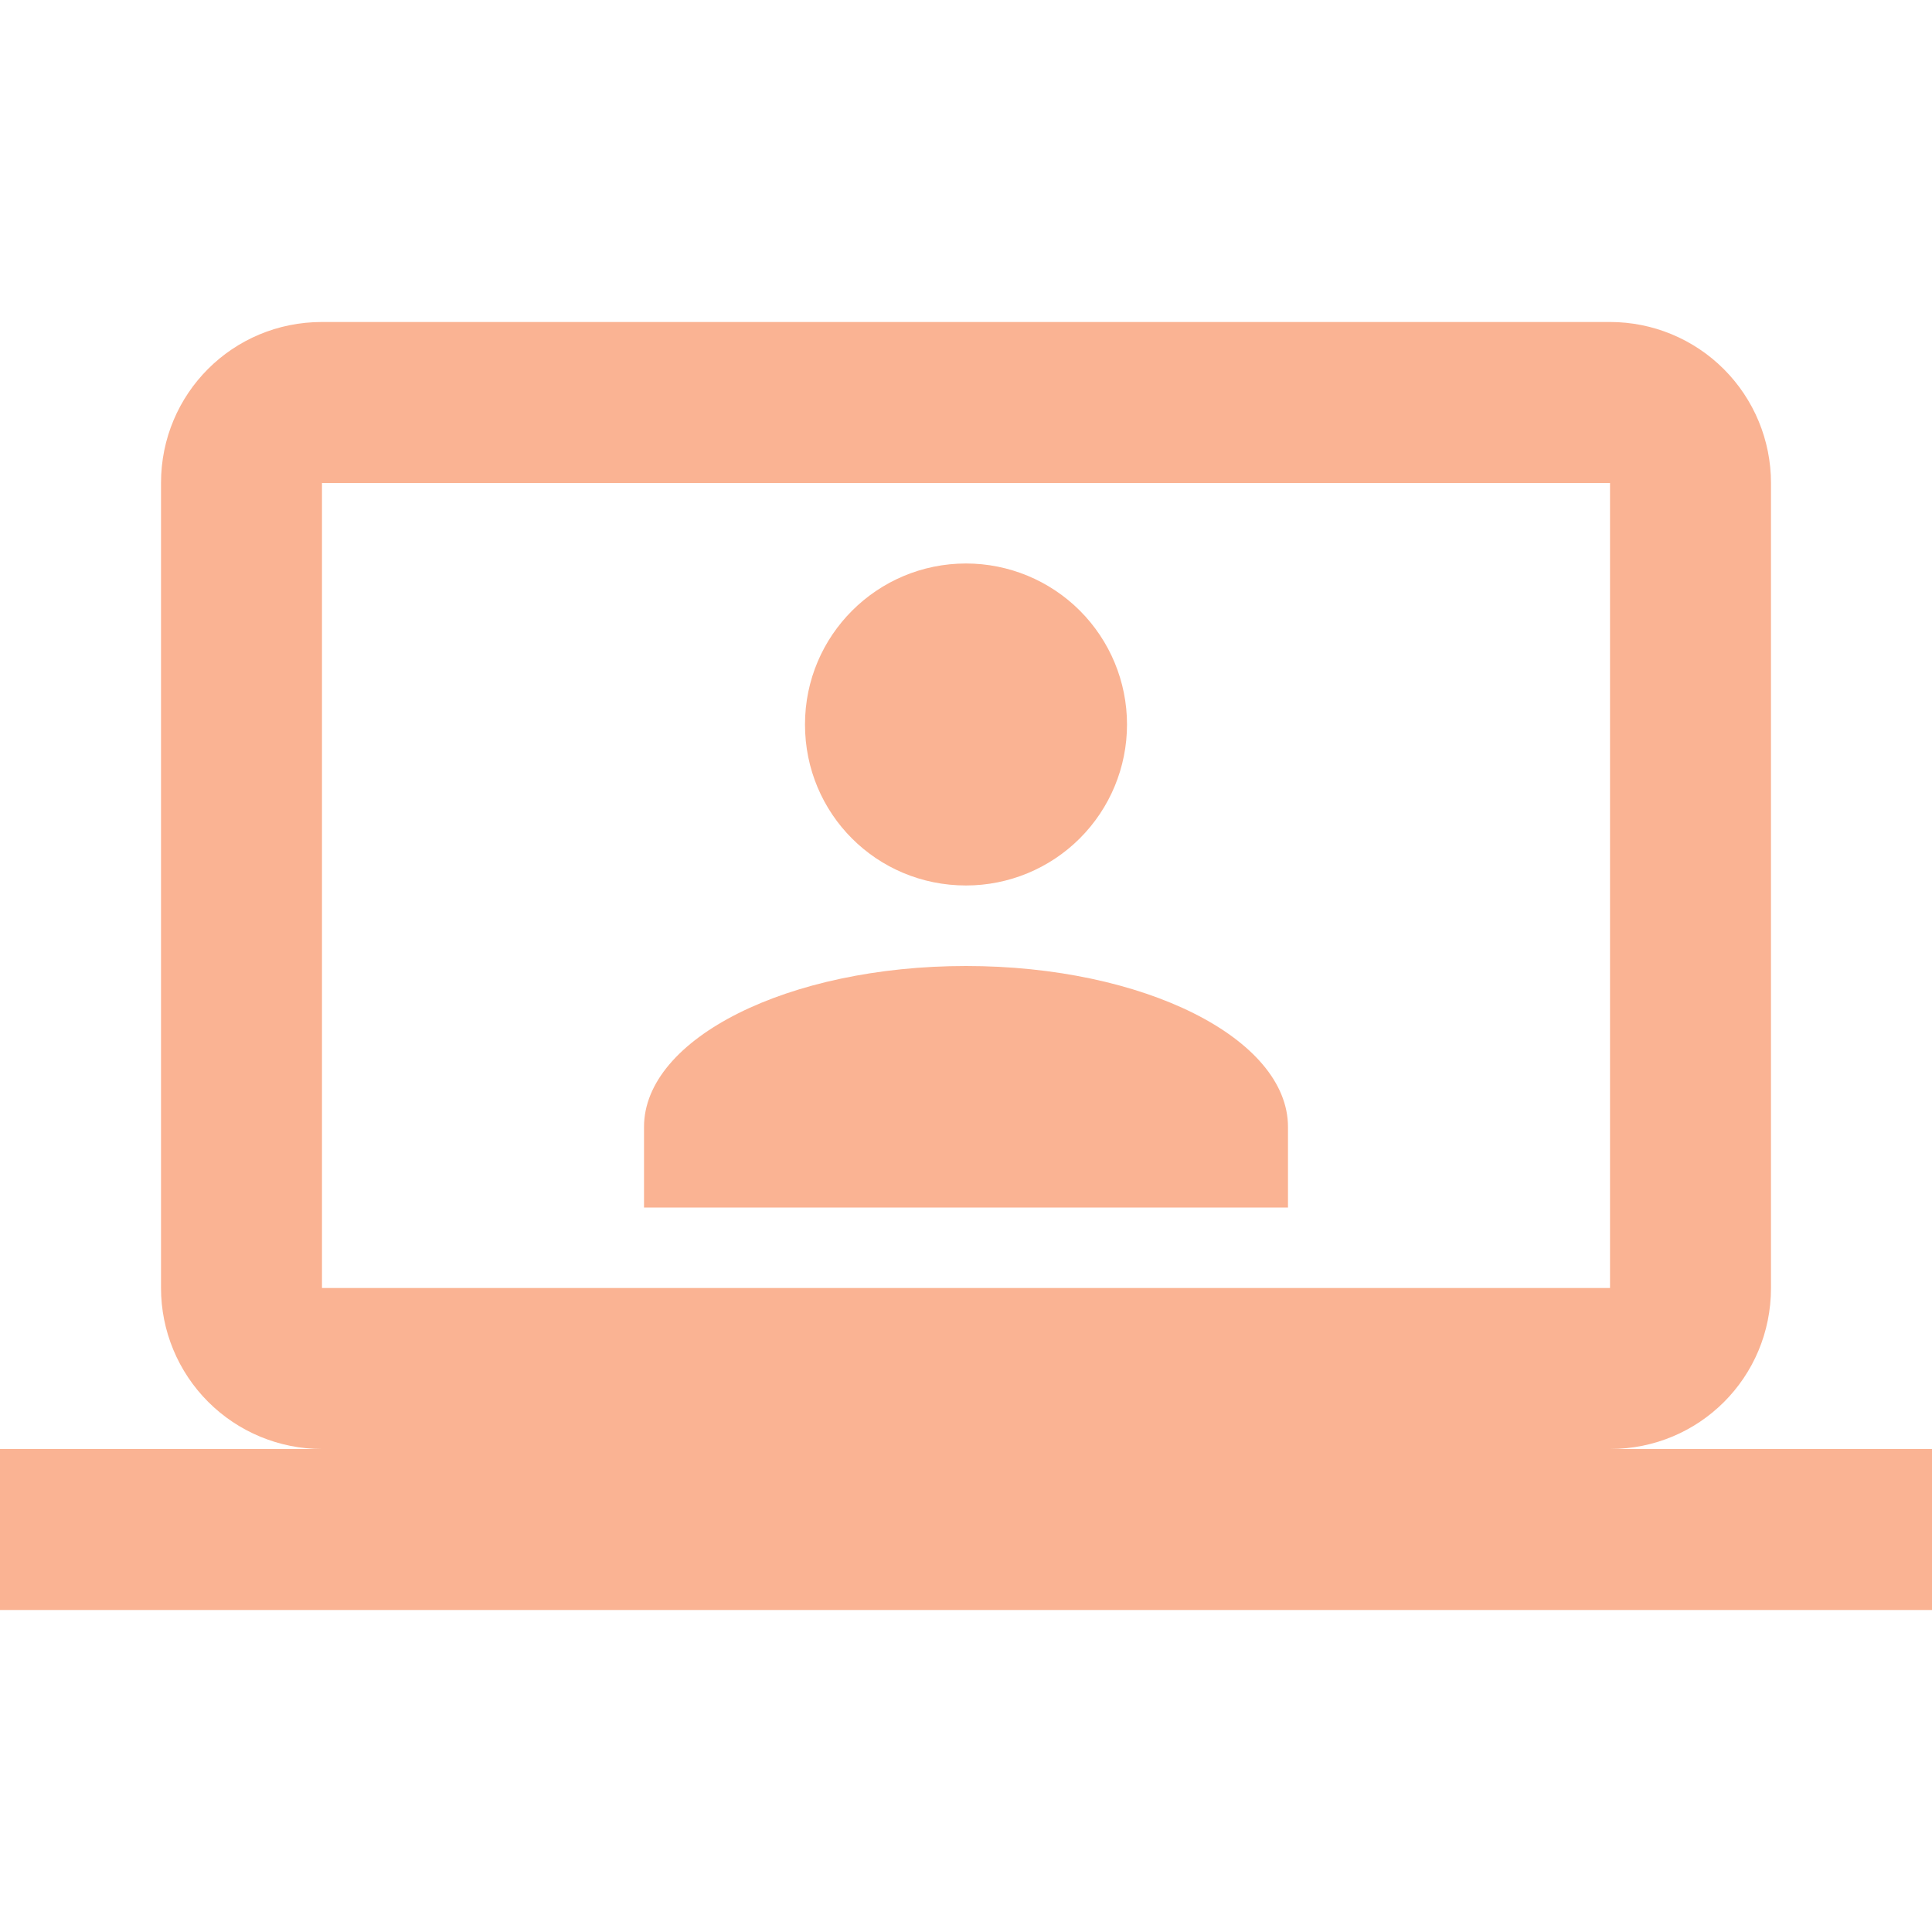 <?xml version="1.0" encoding="UTF-8"?>
<svg xmlns="http://www.w3.org/2000/svg" width="59" height="59" viewBox="0 0 59 59" fill="none">
  <path d="M49.167 9.833C50.471 9.833 51.721 10.351 52.643 11.273C53.565 12.195 54.083 13.446 54.083 14.75V39.333C54.083 42.062 51.895 44.25 49.167 44.25H59V49.166H0V44.25H9.833C8.529 44.25 7.279 43.732 6.357 42.81C5.435 41.888 4.917 40.637 4.917 39.333V14.75C4.917 12.021 7.105 9.833 9.833 9.833H49.167ZM49.167 14.75H9.833V39.333H49.167V14.75ZM29.5 29.5C34.933 29.5 39.333 31.712 39.333 34.416V36.875H19.667V34.416C19.667 31.712 24.067 29.5 29.5 29.5ZM29.5 17.208C30.804 17.208 32.055 17.726 32.977 18.648C33.899 19.57 34.417 20.821 34.417 22.125C34.417 23.429 33.899 24.679 32.977 25.601C32.055 26.523 30.804 27.041 29.5 27.041C26.771 27.041 24.583 24.853 24.583 22.125C24.583 19.396 26.796 17.208 29.5 17.208Z" fill="#FAB393"></path>
</svg>
